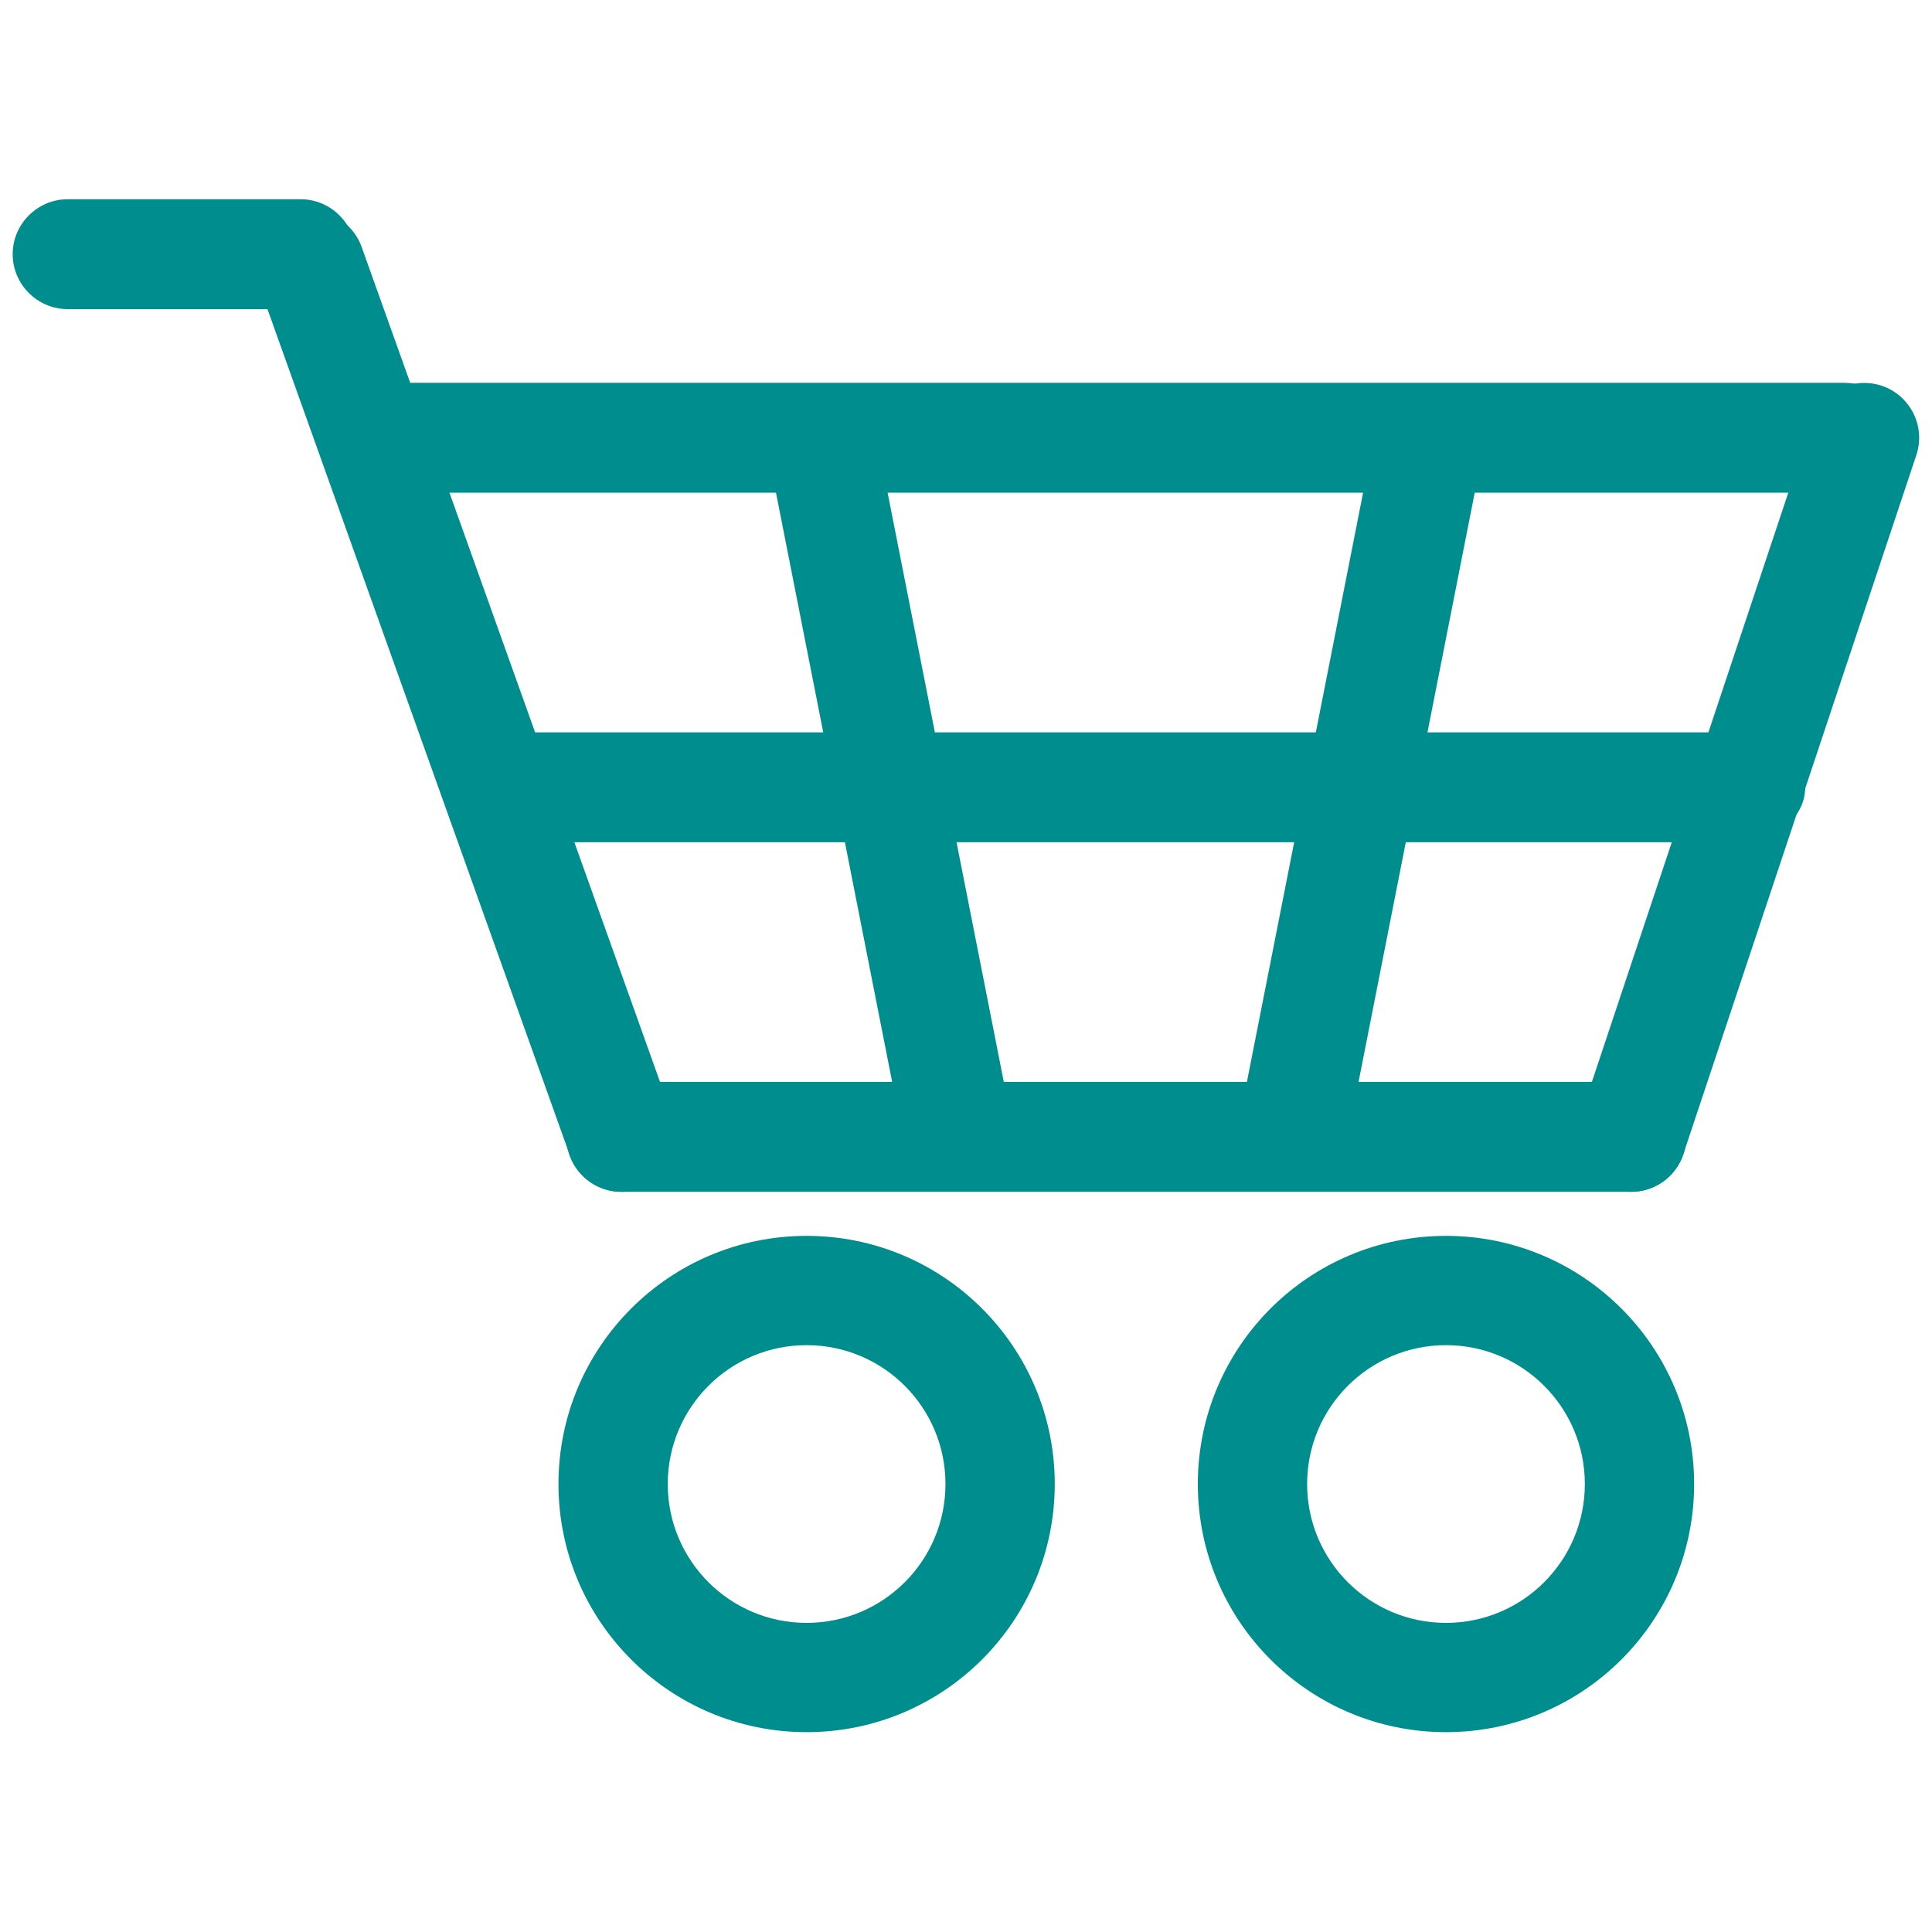 <?xml version="1.0" encoding="UTF-8"?><svg id="Layer_1" xmlns="http://www.w3.org/2000/svg" width="32" height="32" viewBox="0 0 32 32"><defs><style>.cls-1{fill:#008d8d;}</style></defs><g><path class="cls-1" d="M4.98,5.12H1.12c-.5,0-.91-.41-.91-.91s.41-.91,.91-.91h3.86c.5,0,.91,.41,.91,.91s-.41,.91-.91,.91Z"/><path class="cls-1" d="M10.29,19.74c-.37,0-.72-.23-.85-.6L4.28,4.7c-.17-.47,.08-.99,.55-1.16,.47-.17,.99,.08,1.16,.55l5.16,14.44c.17,.47-.08,.99-.55,1.16-.1,.04-.2,.05-.3,.05Z"/><path class="cls-1" d="M27.02,19.74H10.29c-.5,0-.91-.41-.91-.91s.41-.91,.91-.91H27.02c.5,0,.91,.41,.91,.91s-.41,.91-.91,.91Z"/><path class="cls-1" d="M27.02,19.74c-.09,0-.19-.02-.29-.05-.47-.16-.73-.67-.57-1.15l3.86-11.58c.16-.47,.67-.73,1.15-.57,.47,.16,.73,.67,.57,1.15l-3.86,11.58c-.13,.38-.48,.62-.86,.62Z"/><path class="cls-1" d="M30.49,8.16H6.81c-.71,0-1.28-.41-1.28-.91s.57-.91,1.28-.91H30.49c.71,0,1.28,.41,1.28,.91s-.57,.91-1.28,.91Z"/><path class="cls-1" d="M28.81,13.95H8.61c-.6,0-1.09-.41-1.09-.91s.49-.91,1.09-.91H28.81c.6,0,1.09,.41,1.09,.91s-.49,.91-1.09,.91Z"/><path class="cls-1" d="M15,19.05l-2.24-11.36c-.07-.34,.28-.69,.77-.79s.94,.1,1.01,.44l2.24,11.36c.07,.34-.28,.69-.77,.79s-.94-.1-1.01-.44Z"/><path class="cls-1" d="M22.34,18.74l2.24-11.36c.07-.34-.28-.69-.77-.79s-.94,.1-1.01,.44l-2.24,11.36c-.07,.34,.28,.69,.77,.79s.94-.1,1.01-.44Z"/></g><path class="cls-1" d="M13.36,28.69c-2.27,0-4.11-1.84-4.11-4.11s1.84-4.11,4.11-4.11,4.11,1.84,4.11,4.11-1.84,4.11-4.11,4.11Zm0-6.41c-1.27,0-2.3,1.03-2.3,2.3s1.03,2.3,2.3,2.3,2.3-1.03,2.3-2.3-1.03-2.3-2.3-2.3Z"/><path class="cls-1" d="M23.95,28.69c-2.27,0-4.11-1.84-4.11-4.11s1.84-4.11,4.11-4.11,4.11,1.84,4.11,4.11-1.84,4.11-4.11,4.11Zm0-6.41c-1.27,0-2.3,1.03-2.3,2.3s1.03,2.3,2.3,2.3,2.3-1.03,2.3-2.3-1.03-2.3-2.3-2.3Z"/></svg>